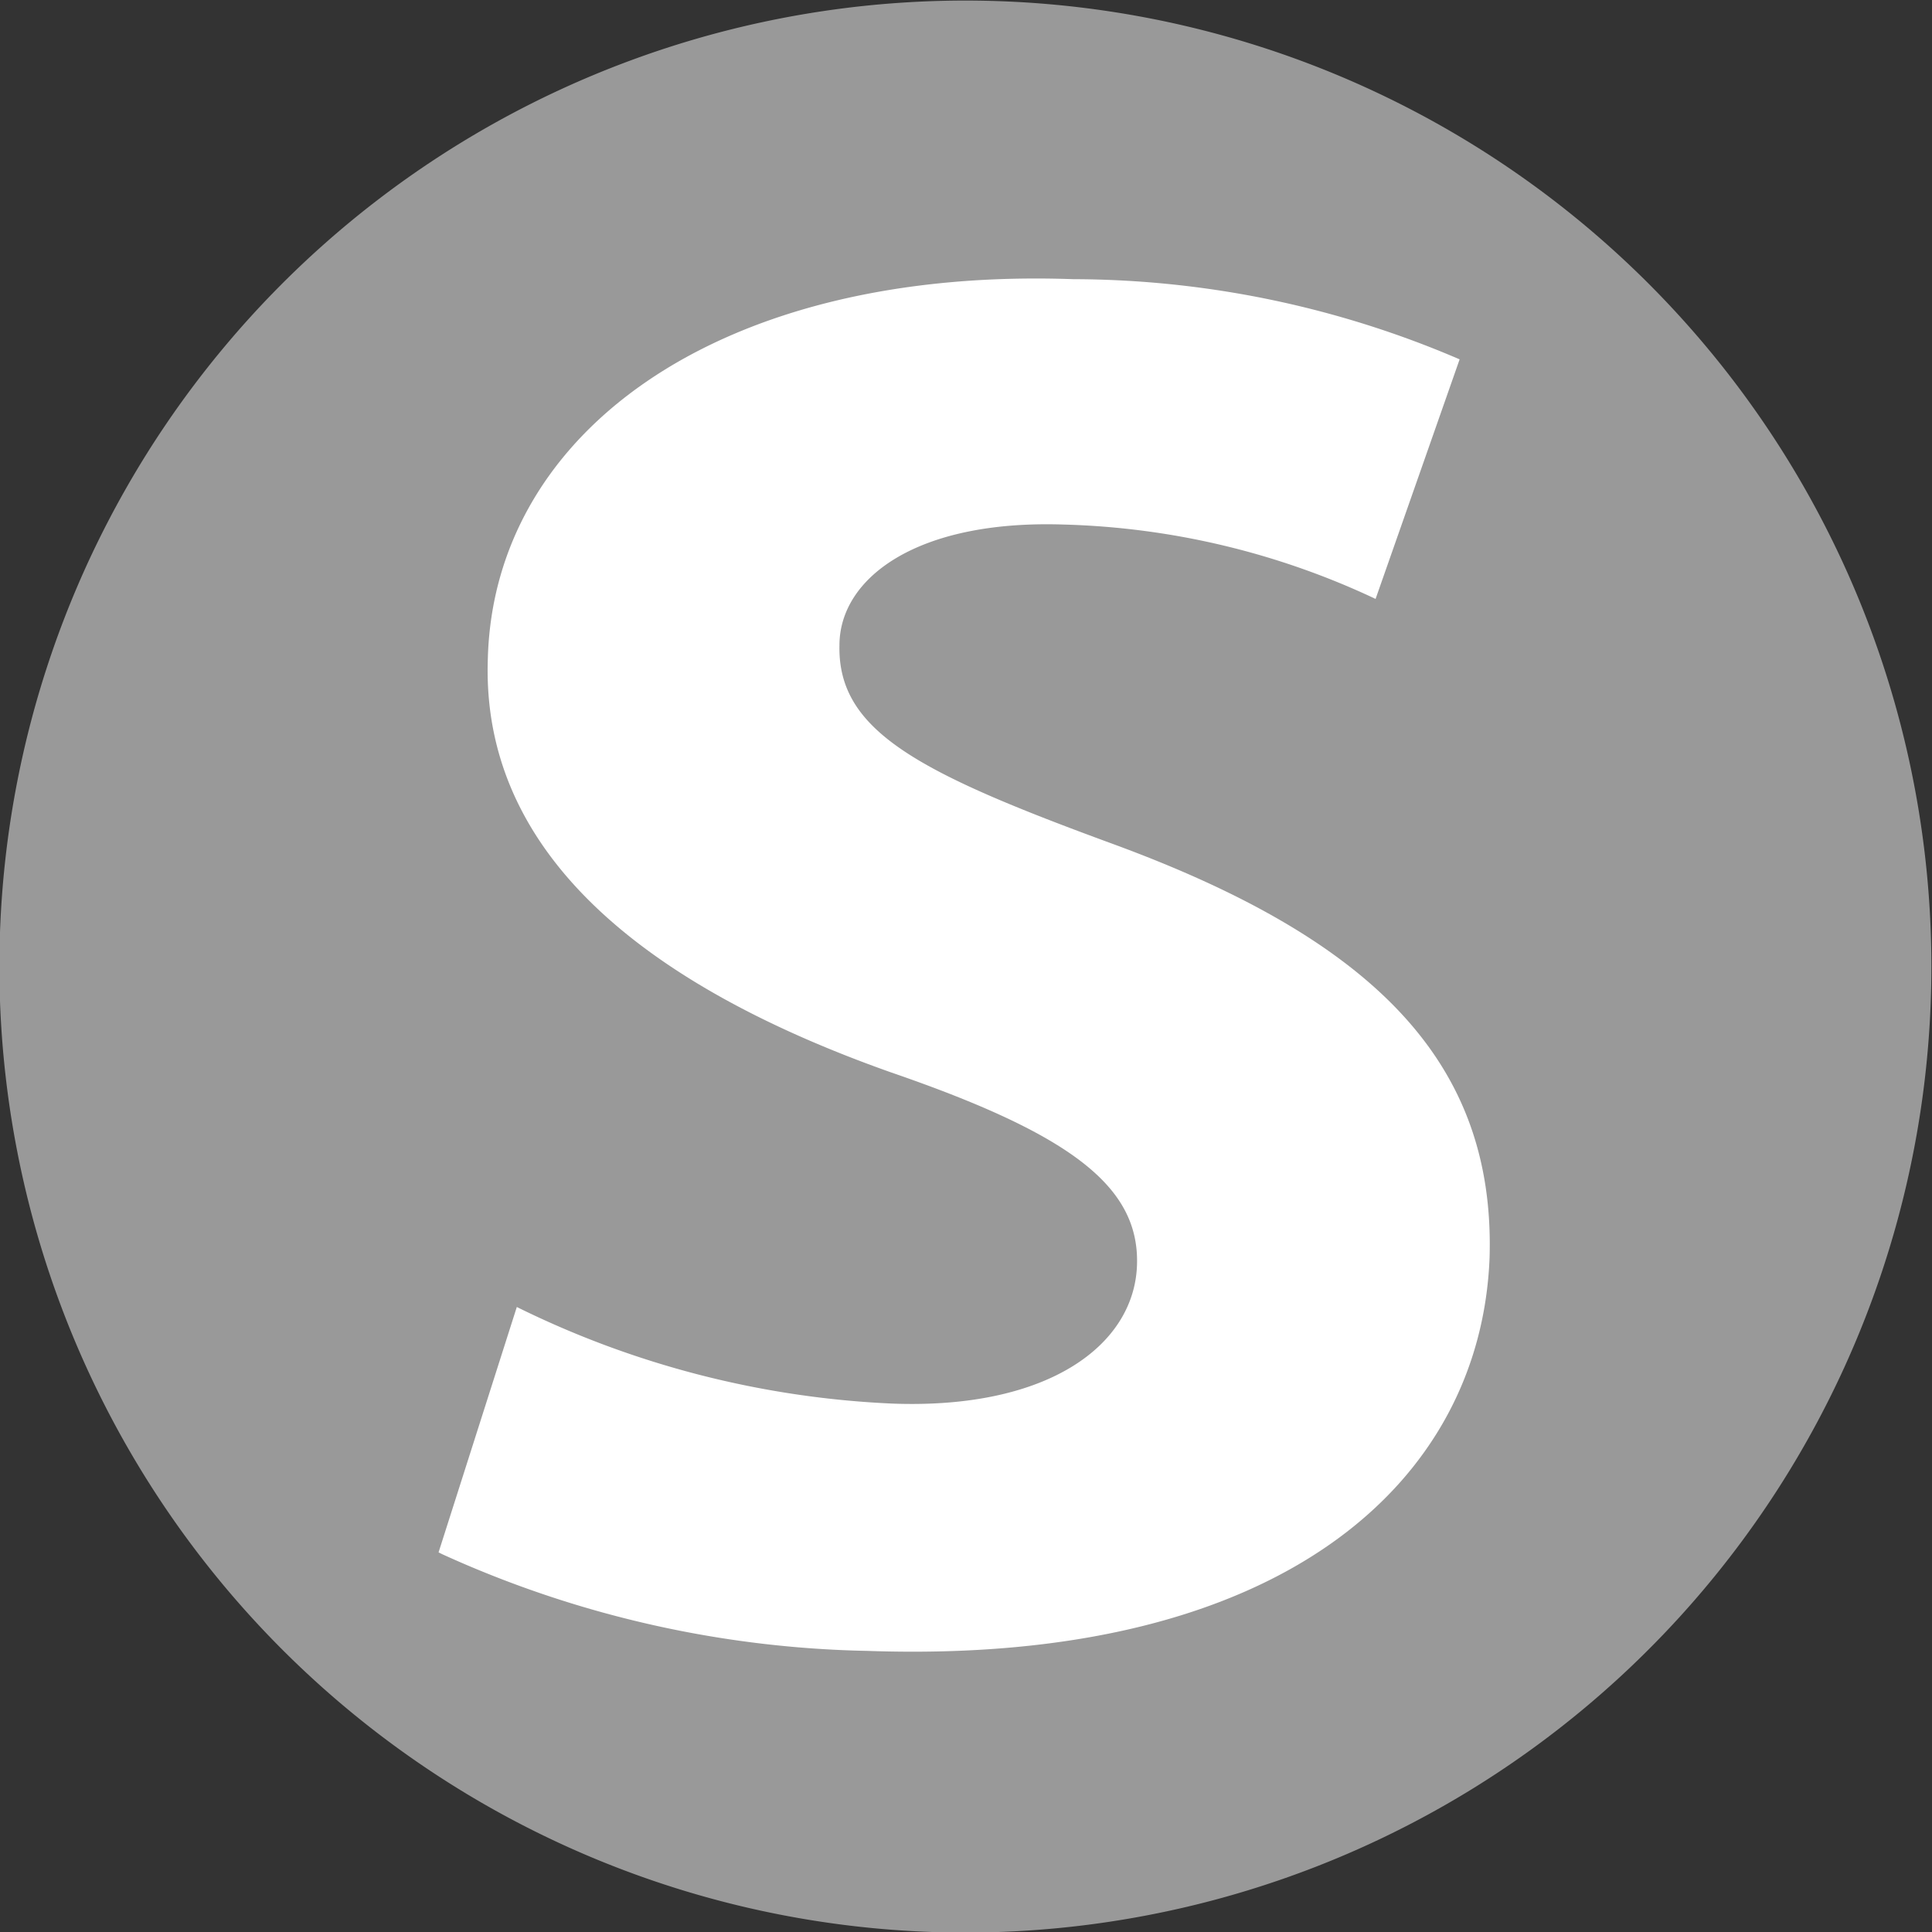 <svg xmlns="http://www.w3.org/2000/svg" width="20" height="20" viewBox="0 0 20 20"><rect x="0" y="0" width="20" height="20" fill="#333333" stroke="none"/><defs><style>.a{fill:#999;}.b{fill:#fff;}</style></defs><path class="a" d="M0,9.65A10,10,0,1,1,9.65,20,10,10,0,0,1,0,9.65" transform="translate(0 0)"/><path class="b" d="M4.58,16.09a11.12,11.12,0,0,0,4.4,1c4.29.15,6.35-1.75,6.44-4.07.06-2-1.17-3.28-3.89-4.28C9.51,8,8.67,7.57,8.69,6.68c0-.69.79-1.3,2.32-1.25a8.07,8.07,0,0,1,3.23.77l.87-2.48a10.17,10.17,0,0,0-4-.83c-3.66-.13-6,1.58-6.06,3.93-.07,2,1.6,3.37,4.17,4.28,1.86.64,2.58,1.18,2.55,2s-.91,1.49-2.53,1.43a9.74,9.74,0,0,1-3.89-1l-.81,2.54" transform="translate(0 0)"/></svg>